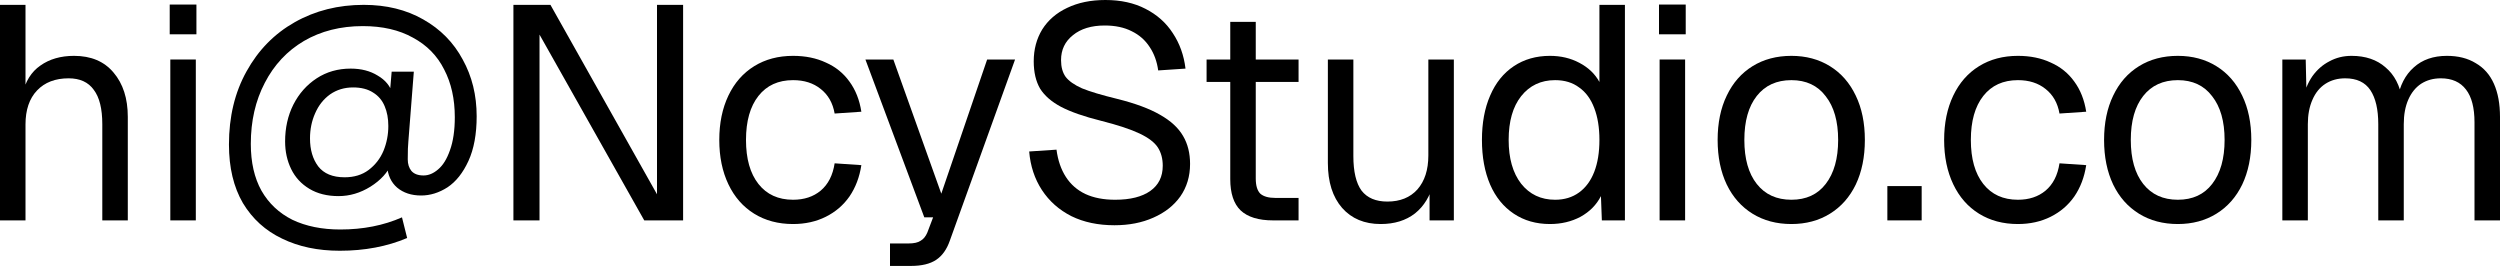<?xml version="1.0" encoding="utf-8"?>
<svg xmlns="http://www.w3.org/2000/svg" fill="none" height="100%" overflow="visible" preserveAspectRatio="none" style="display: block;" viewBox="0 0 770 82" width="100%">
<g id="hi@NcyStudio.com">
<path d="M0 1.496H7.854V29.265L6.919 29.078C7.792 25.089 9.63 22.128 12.435 20.196C15.24 18.201 18.7 17.204 22.814 17.204C28.05 17.204 32.101 18.918 34.969 22.346C37.898 25.775 39.363 30.325 39.363 35.997V67.88H31.509V38.241C31.509 33.504 30.637 29.982 28.891 27.676C27.208 25.307 24.622 24.123 21.131 24.123C17.017 24.123 13.776 25.369 11.407 27.863C9.038 30.356 7.854 33.847 7.854 38.335V67.88H0V1.496Z" fill="black"/>
<path d="M52.458 18.326H60.312V67.88H52.458V18.326ZM52.271 1.402H60.499V10.565H52.271V1.402Z" fill="black"/>
<path d="M125.401 73.303C119.23 75.921 112.311 77.23 104.644 77.23C97.912 77.23 91.99 75.984 86.879 73.49C81.768 71.059 77.747 67.413 74.818 62.551C71.95 57.627 70.517 51.612 70.517 44.506C70.517 35.966 72.324 28.455 75.94 21.972C79.555 15.427 84.51 10.378 90.806 6.825C97.102 3.272 104.176 1.496 112.03 1.496C119.012 1.496 125.12 2.992 130.356 5.984C135.655 8.976 139.706 13.09 142.511 18.326C145.378 23.5 146.812 29.328 146.812 35.81C146.812 41.295 145.971 45.877 144.288 49.555C142.605 53.232 140.454 55.944 137.836 57.689C135.218 59.372 132.507 60.214 129.702 60.214C126.71 60.214 124.248 59.403 122.315 57.782C120.445 56.162 119.417 53.918 119.23 51.051L120.632 50.303C119.448 53.108 117.266 55.507 114.087 57.502C110.971 59.434 107.698 60.401 104.27 60.401C100.779 60.401 97.787 59.653 95.294 58.157C92.801 56.661 90.931 54.635 89.684 52.079C88.437 49.523 87.814 46.687 87.814 43.571C87.814 39.394 88.656 35.623 90.338 32.257C92.084 28.829 94.484 26.117 97.538 24.123C100.592 22.128 104.083 21.131 108.01 21.131C111.251 21.131 114.025 21.848 116.331 23.281C118.7 24.653 120.227 26.523 120.913 28.891L119.978 29.826L120.632 22.066H127.458L125.775 43.571C125.65 44.693 125.588 46.532 125.588 49.087C125.588 50.521 125.962 51.705 126.71 52.64C127.52 53.575 128.767 54.043 130.45 54.043C132.008 54.043 133.504 53.419 134.938 52.173C136.434 50.926 137.649 48.962 138.584 46.282C139.581 43.539 140.08 40.142 140.08 36.091C140.08 30.481 138.989 25.588 136.808 21.411C134.688 17.173 131.478 13.9 127.177 11.594C122.939 9.225 117.796 8.041 111.75 8.041C104.893 8.041 98.847 9.568 93.611 12.622C88.437 15.677 84.417 19.978 81.55 25.525C78.682 31.011 77.249 37.275 77.249 44.319C77.249 49.991 78.34 54.791 80.521 58.718C82.765 62.645 85.944 65.636 90.058 67.694C94.234 69.688 99.159 70.685 104.831 70.685C111.812 70.685 118.139 69.439 123.811 66.945L125.401 73.303ZM106.14 54.604C109.07 54.604 111.532 53.856 113.526 52.36C115.583 50.801 117.111 48.838 118.108 46.469C119.105 44.038 119.604 41.483 119.604 38.802C119.604 36.496 119.23 34.47 118.482 32.725C117.734 30.917 116.55 29.515 114.929 28.517C113.308 27.458 111.251 26.928 108.758 26.928C106.078 26.928 103.709 27.645 101.652 29.078C99.657 30.512 98.13 32.444 97.07 34.875C96.011 37.244 95.481 39.831 95.481 42.636C95.481 46.126 96.323 48.994 98.005 51.238C99.751 53.482 102.462 54.604 106.14 54.604Z" fill="black"/>
<path d="M158.131 1.496H169.538L202.356 59.84V1.496H210.397V67.88H198.43L166.172 10.659V67.88H158.131V1.496Z" fill="black"/>
<path d="M244.26 69.002C239.709 69.002 235.72 67.943 232.292 65.823C228.863 63.704 226.214 60.681 224.344 56.754C222.474 52.827 221.539 48.277 221.539 43.103C221.539 37.929 222.474 33.379 224.344 29.452C226.214 25.525 228.863 22.502 232.292 20.383C235.72 18.264 239.709 17.204 244.26 17.204C248.062 17.204 251.428 17.89 254.357 19.261C257.349 20.57 259.78 22.533 261.65 25.151C263.52 27.707 264.736 30.792 265.297 34.408L257.069 34.969C256.508 31.727 255.074 29.203 252.768 27.395C250.524 25.588 247.688 24.684 244.26 24.684C239.709 24.684 236.156 26.305 233.601 29.546C231.045 32.787 229.767 37.306 229.767 43.103C229.767 48.9 231.045 53.419 233.601 56.66C236.156 59.902 239.709 61.523 244.26 61.523C247.688 61.523 250.524 60.587 252.768 58.718C255.074 56.785 256.508 53.98 257.069 50.303L265.297 50.864C264.736 54.541 263.52 57.751 261.65 60.494C259.78 63.174 257.349 65.263 254.357 66.758C251.365 68.254 247.999 69.002 244.26 69.002Z" fill="black"/>
<path d="M274.12 74.986H279.824C281.507 74.986 282.753 74.706 283.564 74.145C284.436 73.646 285.122 72.805 285.621 71.62L287.397 66.945H284.686L266.547 18.326H275.149L289.921 59.653L304.04 18.326H312.642L292.539 74.145C291.604 76.825 290.202 78.789 288.332 80.035C286.462 81.282 283.875 81.905 280.572 81.905H274.12V74.986Z" fill="black"/>
<path d="M343.259 69.376C338.21 69.376 333.785 68.442 329.982 66.572C326.18 64.639 323.157 61.959 320.913 58.531C318.669 55.102 317.36 51.144 316.986 46.656L325.401 46.095C325.837 49.399 326.803 52.204 328.299 54.51C329.795 56.816 331.79 58.562 334.283 59.746C336.839 60.93 339.893 61.523 343.446 61.523C348.121 61.523 351.736 60.619 354.292 58.811C356.848 57.003 358.126 54.417 358.126 51.051C358.126 48.869 357.627 46.999 356.63 45.441C355.632 43.882 353.762 42.449 351.02 41.14C348.277 39.831 344.319 38.522 339.145 37.213C333.909 35.904 329.795 34.47 326.803 32.912C323.874 31.353 321.723 29.483 320.352 27.302C319.043 25.058 318.388 22.253 318.388 18.887C318.388 15.209 319.261 11.937 321.006 9.069C322.814 6.202 325.37 3.989 328.673 2.431C332.039 0.81 335.966 0 340.454 0C345.191 0 349.305 0.904 352.796 2.711C356.349 4.519 359.154 7.012 361.211 10.191C363.33 13.37 364.639 17.017 365.138 21.131L356.723 21.692C356.349 18.949 355.476 16.549 354.105 14.492C352.734 12.373 350.895 10.752 348.589 9.63C346.282 8.446 343.508 7.854 340.267 7.854C336.153 7.854 332.881 8.851 330.45 10.846C328.019 12.778 326.803 15.334 326.803 18.513C326.803 20.632 327.271 22.346 328.206 23.655C329.203 24.964 330.886 26.149 333.255 27.208C335.686 28.206 339.332 29.296 344.194 30.481C349.679 31.852 354.043 33.473 357.284 35.343C360.588 37.213 362.956 39.394 364.39 41.888C365.824 44.319 366.54 47.186 366.54 50.49C366.54 54.292 365.543 57.627 363.548 60.494C361.554 63.299 358.78 65.481 355.227 67.039C351.736 68.597 347.747 69.376 343.259 69.376Z" fill="black"/>
<path d="M392.103 67.88C387.615 67.88 384.28 66.852 382.099 64.795C379.979 62.738 378.92 59.528 378.92 55.165V6.732H386.774V54.978C386.774 57.159 387.241 58.718 388.176 59.653C389.173 60.525 390.732 60.962 392.851 60.962H399.957V67.88H392.103ZM371.627 18.326H399.957V25.245H371.627V18.326Z" fill="black"/>
<path d="M425.251 69.002C420.265 69.002 416.307 67.351 413.377 64.047C410.447 60.681 408.983 56.068 408.983 50.209V18.326H416.836V48.059C416.836 52.858 417.678 56.411 419.361 58.718C421.106 60.962 423.755 62.084 427.308 62.084C431.235 62.084 434.321 60.837 436.565 58.343C438.809 55.788 439.931 52.297 439.931 47.872V18.326H447.785V67.88H440.305V55.632L441.52 56.287C440.523 60.338 438.622 63.486 435.817 65.73C433.012 67.912 429.49 69.002 425.251 69.002Z" fill="black"/>
<path d="M477.382 69.002C473.143 69.002 469.434 67.943 466.255 65.823C463.076 63.704 460.645 60.712 458.962 56.848C457.279 52.921 456.438 48.339 456.438 43.103C456.438 37.867 457.279 33.317 458.962 29.452C460.645 25.525 463.076 22.502 466.255 20.383C469.434 18.264 473.143 17.204 477.382 17.204C480.748 17.204 483.771 17.921 486.451 19.354C489.194 20.788 491.251 22.752 492.622 25.245V1.496H500.476V67.88H493.37L493.09 60.401C491.718 63.081 489.63 65.2 486.825 66.758C484.02 68.254 480.872 69.002 477.382 69.002ZM478.971 61.523C481.838 61.523 484.301 60.775 486.358 59.279C488.415 57.782 489.973 55.663 491.033 52.921C492.092 50.178 492.622 46.906 492.622 43.103C492.622 39.301 492.092 36.028 491.033 33.286C489.973 30.481 488.415 28.361 486.358 26.928C484.363 25.432 481.901 24.684 478.971 24.684C474.608 24.684 471.117 26.336 468.499 29.639C465.944 32.881 464.666 37.368 464.666 43.103C464.666 48.775 465.944 53.263 468.499 56.567C471.117 59.871 474.608 61.523 478.971 61.523Z" fill="black"/>
<path d="M511.16 18.326H519.014V67.88H511.16V18.326ZM510.973 1.402H519.201V10.565H510.973V1.402Z" fill="black"/>
<path d="M551.751 69.002C547.201 69.002 543.212 67.943 539.784 65.823C536.355 63.704 533.706 60.712 531.836 56.848C529.966 52.921 529.031 48.339 529.031 43.103C529.031 37.867 529.966 33.317 531.836 29.452C533.706 25.525 536.355 22.502 539.784 20.383C543.212 18.264 547.201 17.204 551.751 17.204C556.239 17.204 560.198 18.264 563.626 20.383C567.054 22.502 569.703 25.525 571.573 29.452C573.443 33.317 574.378 37.867 574.378 43.103C574.378 48.339 573.443 52.921 571.573 56.848C569.703 60.712 567.054 63.704 563.626 65.823C560.198 67.943 556.239 69.002 551.751 69.002ZM551.751 61.523C556.302 61.523 559.824 59.902 562.317 56.66C564.873 53.357 566.15 48.838 566.15 43.103C566.15 37.368 564.873 32.881 562.317 29.639C559.824 26.336 556.302 24.684 551.751 24.684C547.201 24.684 543.648 26.305 541.093 29.546C538.537 32.787 537.259 37.306 537.259 43.103C537.259 48.9 538.537 53.419 541.093 56.66C543.648 59.902 547.201 61.523 551.751 61.523Z" fill="black"/>
<path d="M581.307 57.315H591.872V67.88H581.307V57.315Z" fill="black"/>
<path d="M621.514 69.002C616.964 69.002 612.975 67.943 609.546 65.823C606.118 63.704 603.469 60.681 601.599 56.754C599.729 52.827 598.794 48.277 598.794 43.103C598.794 37.929 599.729 33.379 601.599 29.452C603.469 25.525 606.118 22.502 609.546 20.383C612.975 18.264 616.964 17.204 621.514 17.204C625.317 17.204 628.683 17.89 631.612 19.261C634.604 20.57 637.035 22.533 638.905 25.151C640.775 27.707 641.991 30.792 642.552 34.408L634.324 34.969C633.763 31.727 632.329 29.203 630.023 27.395C627.779 25.588 624.943 24.684 621.514 24.684C616.964 24.684 613.411 26.305 610.855 29.546C608.3 32.787 607.022 37.306 607.022 43.103C607.022 48.9 608.3 53.419 610.855 56.66C613.411 59.902 616.964 61.523 621.514 61.523C624.943 61.523 627.779 60.587 630.023 58.718C632.329 56.785 633.763 53.98 634.324 50.303L642.552 50.864C641.991 54.541 640.775 57.751 638.905 60.494C637.035 63.174 634.604 65.263 631.612 66.758C628.62 68.254 625.254 69.002 621.514 69.002Z" fill="black"/>
<path d="M670.777 69.002C666.227 69.002 662.237 67.943 658.809 65.823C655.381 63.704 652.731 60.712 650.861 56.848C648.991 52.921 648.056 48.339 648.056 43.103C648.056 37.867 648.991 33.317 650.861 29.452C652.731 25.525 655.381 22.502 658.809 20.383C662.237 18.264 666.227 17.204 670.777 17.204C675.265 17.204 679.223 18.264 682.651 20.383C686.08 22.502 688.729 25.525 690.599 29.452C692.469 33.317 693.404 37.867 693.404 43.103C693.404 48.339 692.469 52.921 690.599 56.848C688.729 60.712 686.08 63.704 682.651 65.823C679.223 67.943 675.265 69.002 670.777 69.002ZM670.777 61.523C675.327 61.523 678.849 59.902 681.342 56.66C683.898 53.357 685.176 48.838 685.176 43.103C685.176 37.368 683.898 32.881 681.342 29.639C678.849 26.336 675.327 24.684 670.777 24.684C666.227 24.684 662.674 26.305 660.118 29.546C657.562 32.787 656.284 37.306 656.284 43.103C656.284 48.9 657.562 53.419 660.118 56.66C662.674 59.902 666.227 61.523 670.777 61.523Z" fill="black"/>
<path d="M702.961 18.326H710.16L710.441 30.855L709.319 30.481C709.88 27.8 710.846 25.463 712.217 23.468C713.651 21.474 715.396 19.947 717.453 18.887C719.51 17.765 721.786 17.204 724.279 17.204C728.58 17.204 732.07 18.388 734.751 20.757C737.493 23.063 739.208 26.367 739.893 30.668L738.397 30.574C739.145 26.336 740.828 23.063 743.446 20.757C746.064 18.388 749.461 17.204 753.638 17.204C757.128 17.204 760.089 17.952 762.52 19.448C765.013 20.881 766.883 23.001 768.13 25.806C769.377 28.611 770 32.008 770 35.997V67.88H762.146V37.68C762.146 33.192 761.273 29.826 759.528 27.582C757.783 25.276 755.196 24.123 751.768 24.123C749.461 24.123 747.436 24.684 745.69 25.806C744.007 26.928 742.698 28.548 741.763 30.668C740.828 32.787 740.361 35.312 740.361 38.241V67.88H732.507V38.241C732.507 33.691 731.696 30.2 730.076 27.769C728.455 25.338 725.868 24.123 722.315 24.123C720.009 24.123 717.983 24.684 716.238 25.806C714.493 26.928 713.152 28.58 712.217 30.761C711.282 32.881 710.815 35.374 710.815 38.241V67.88H702.961V18.326Z" fill="black"/>
</g>
</svg>